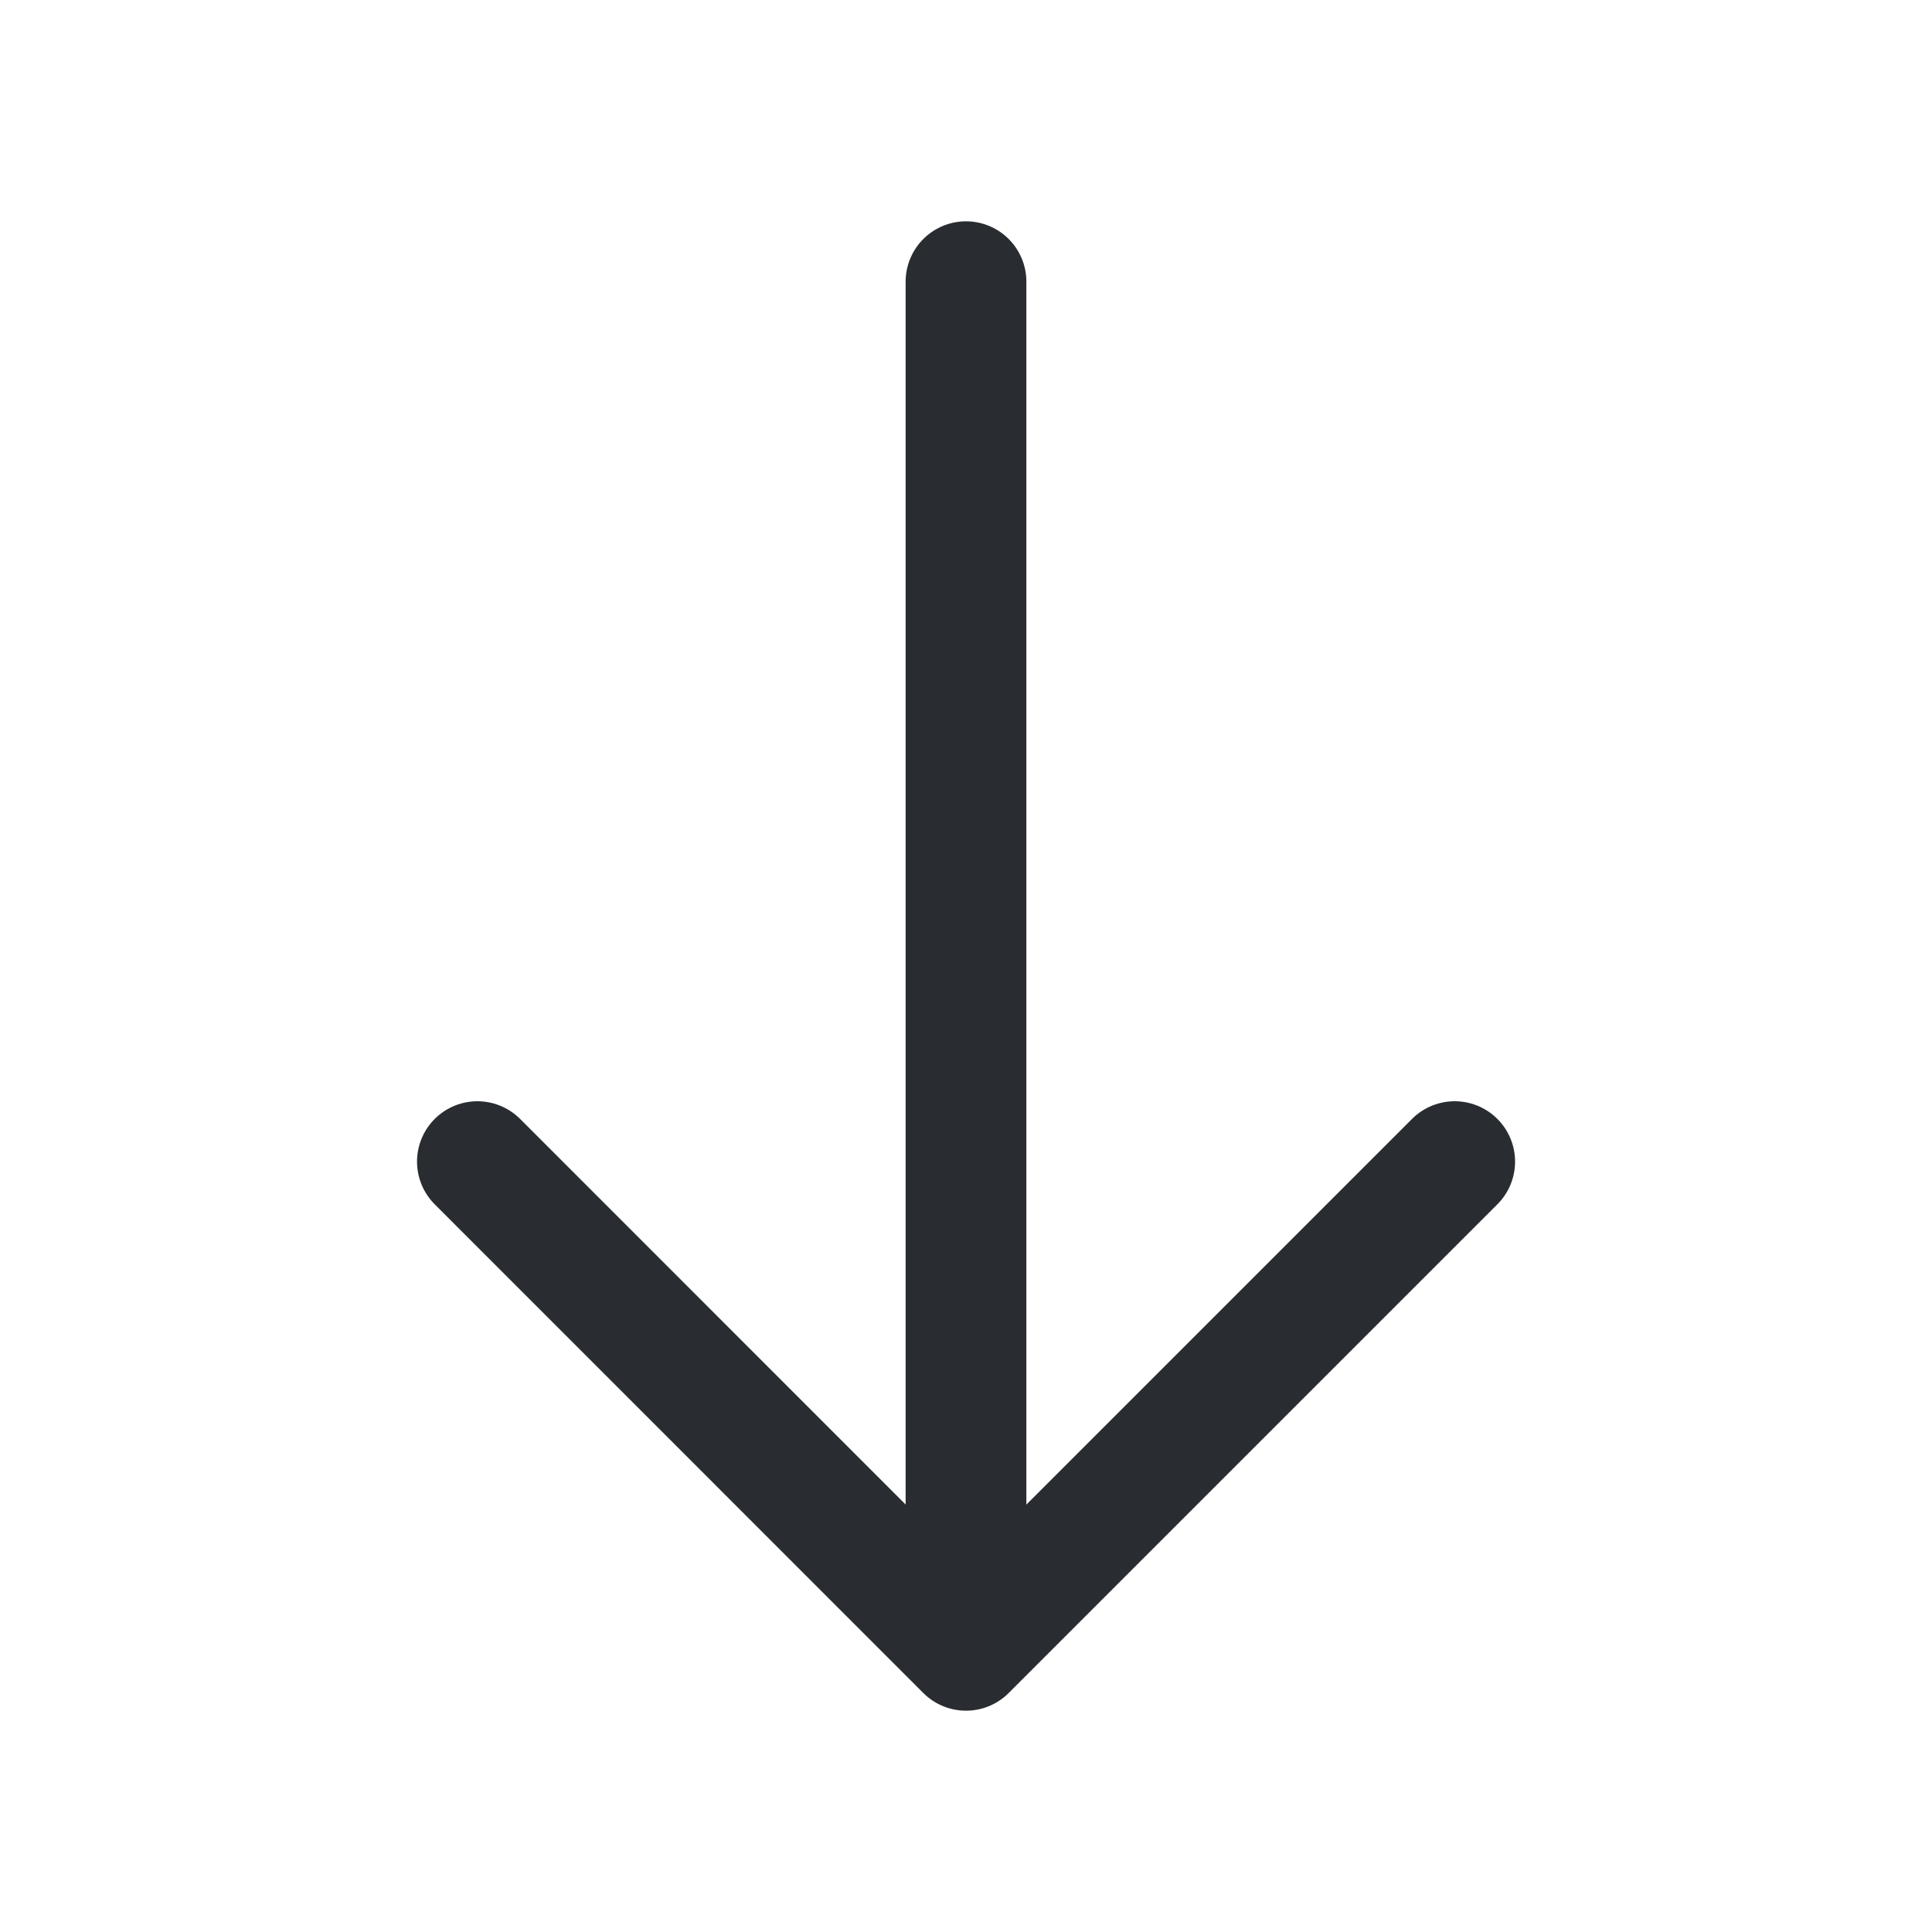 <svg width="20" height="20" viewBox="0 0 20 20" fill="none" xmlns="http://www.w3.org/2000/svg">
<path d="M15.059 12.025L10 17.084L4.942 12.025" stroke="#292D32" stroke-width="1.25" stroke-miterlimit="10" stroke-linecap="round" stroke-linejoin="round"/>
<path d="M10 2.916V16.941" stroke="#292D32" stroke-width="1.25" stroke-miterlimit="10" stroke-linecap="round" stroke-linejoin="round"/>
</svg>
